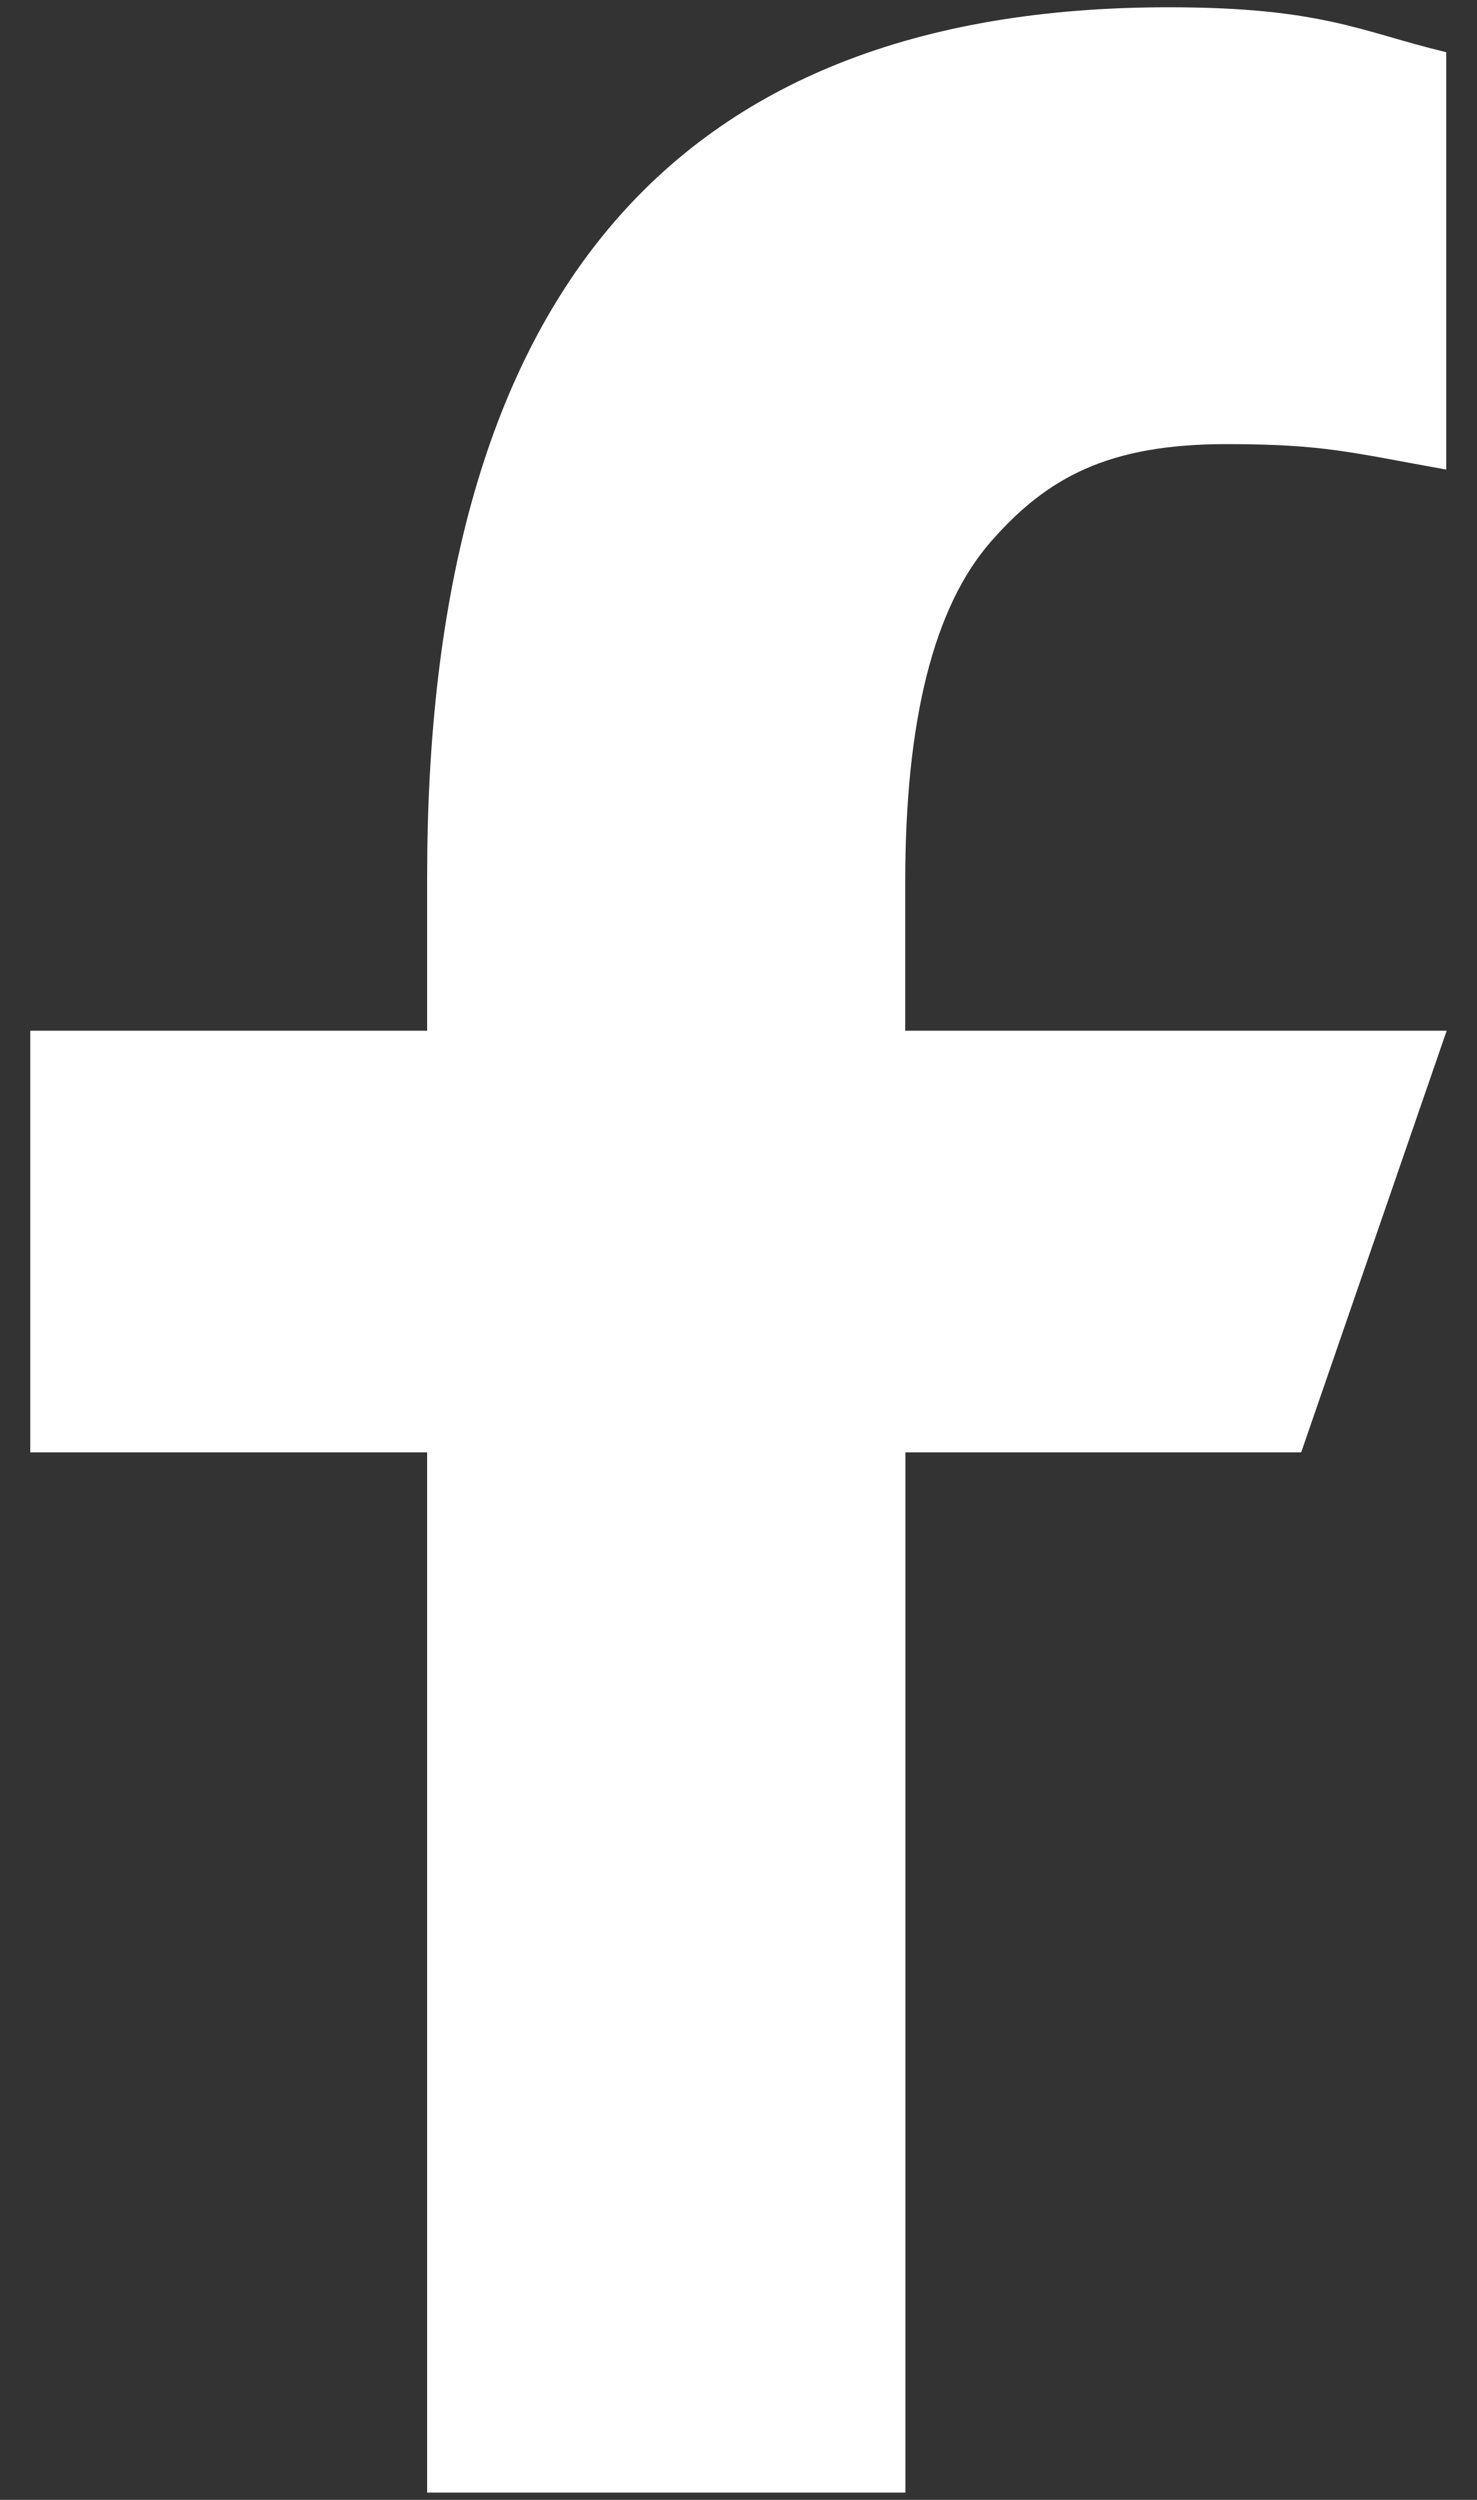 <svg width="26" height="44" viewBox="0 0 26 44" fill="none" xmlns="http://www.w3.org/2000/svg">
<rect x="0" y="0" width="26" height="44" fill="#333333" stroke="none"/>
<path d="M15.938 25.563V43.872H7.519V25.563H0.533V18.142H7.519V15.431C7.519 5.398 11.702 0.128 20.569 0.128C23.285 0.128 23.966 0.562 25.459 0.919V8.265C23.787 7.967 23.319 7.817 21.587 7.817C19.526 7.817 18.437 8.393 17.436 9.541C16.435 10.691 15.935 12.684 15.935 15.52V18.142H25.466L22.905 25.563H15.935H15.938Z" fill="white"/>
</svg>
